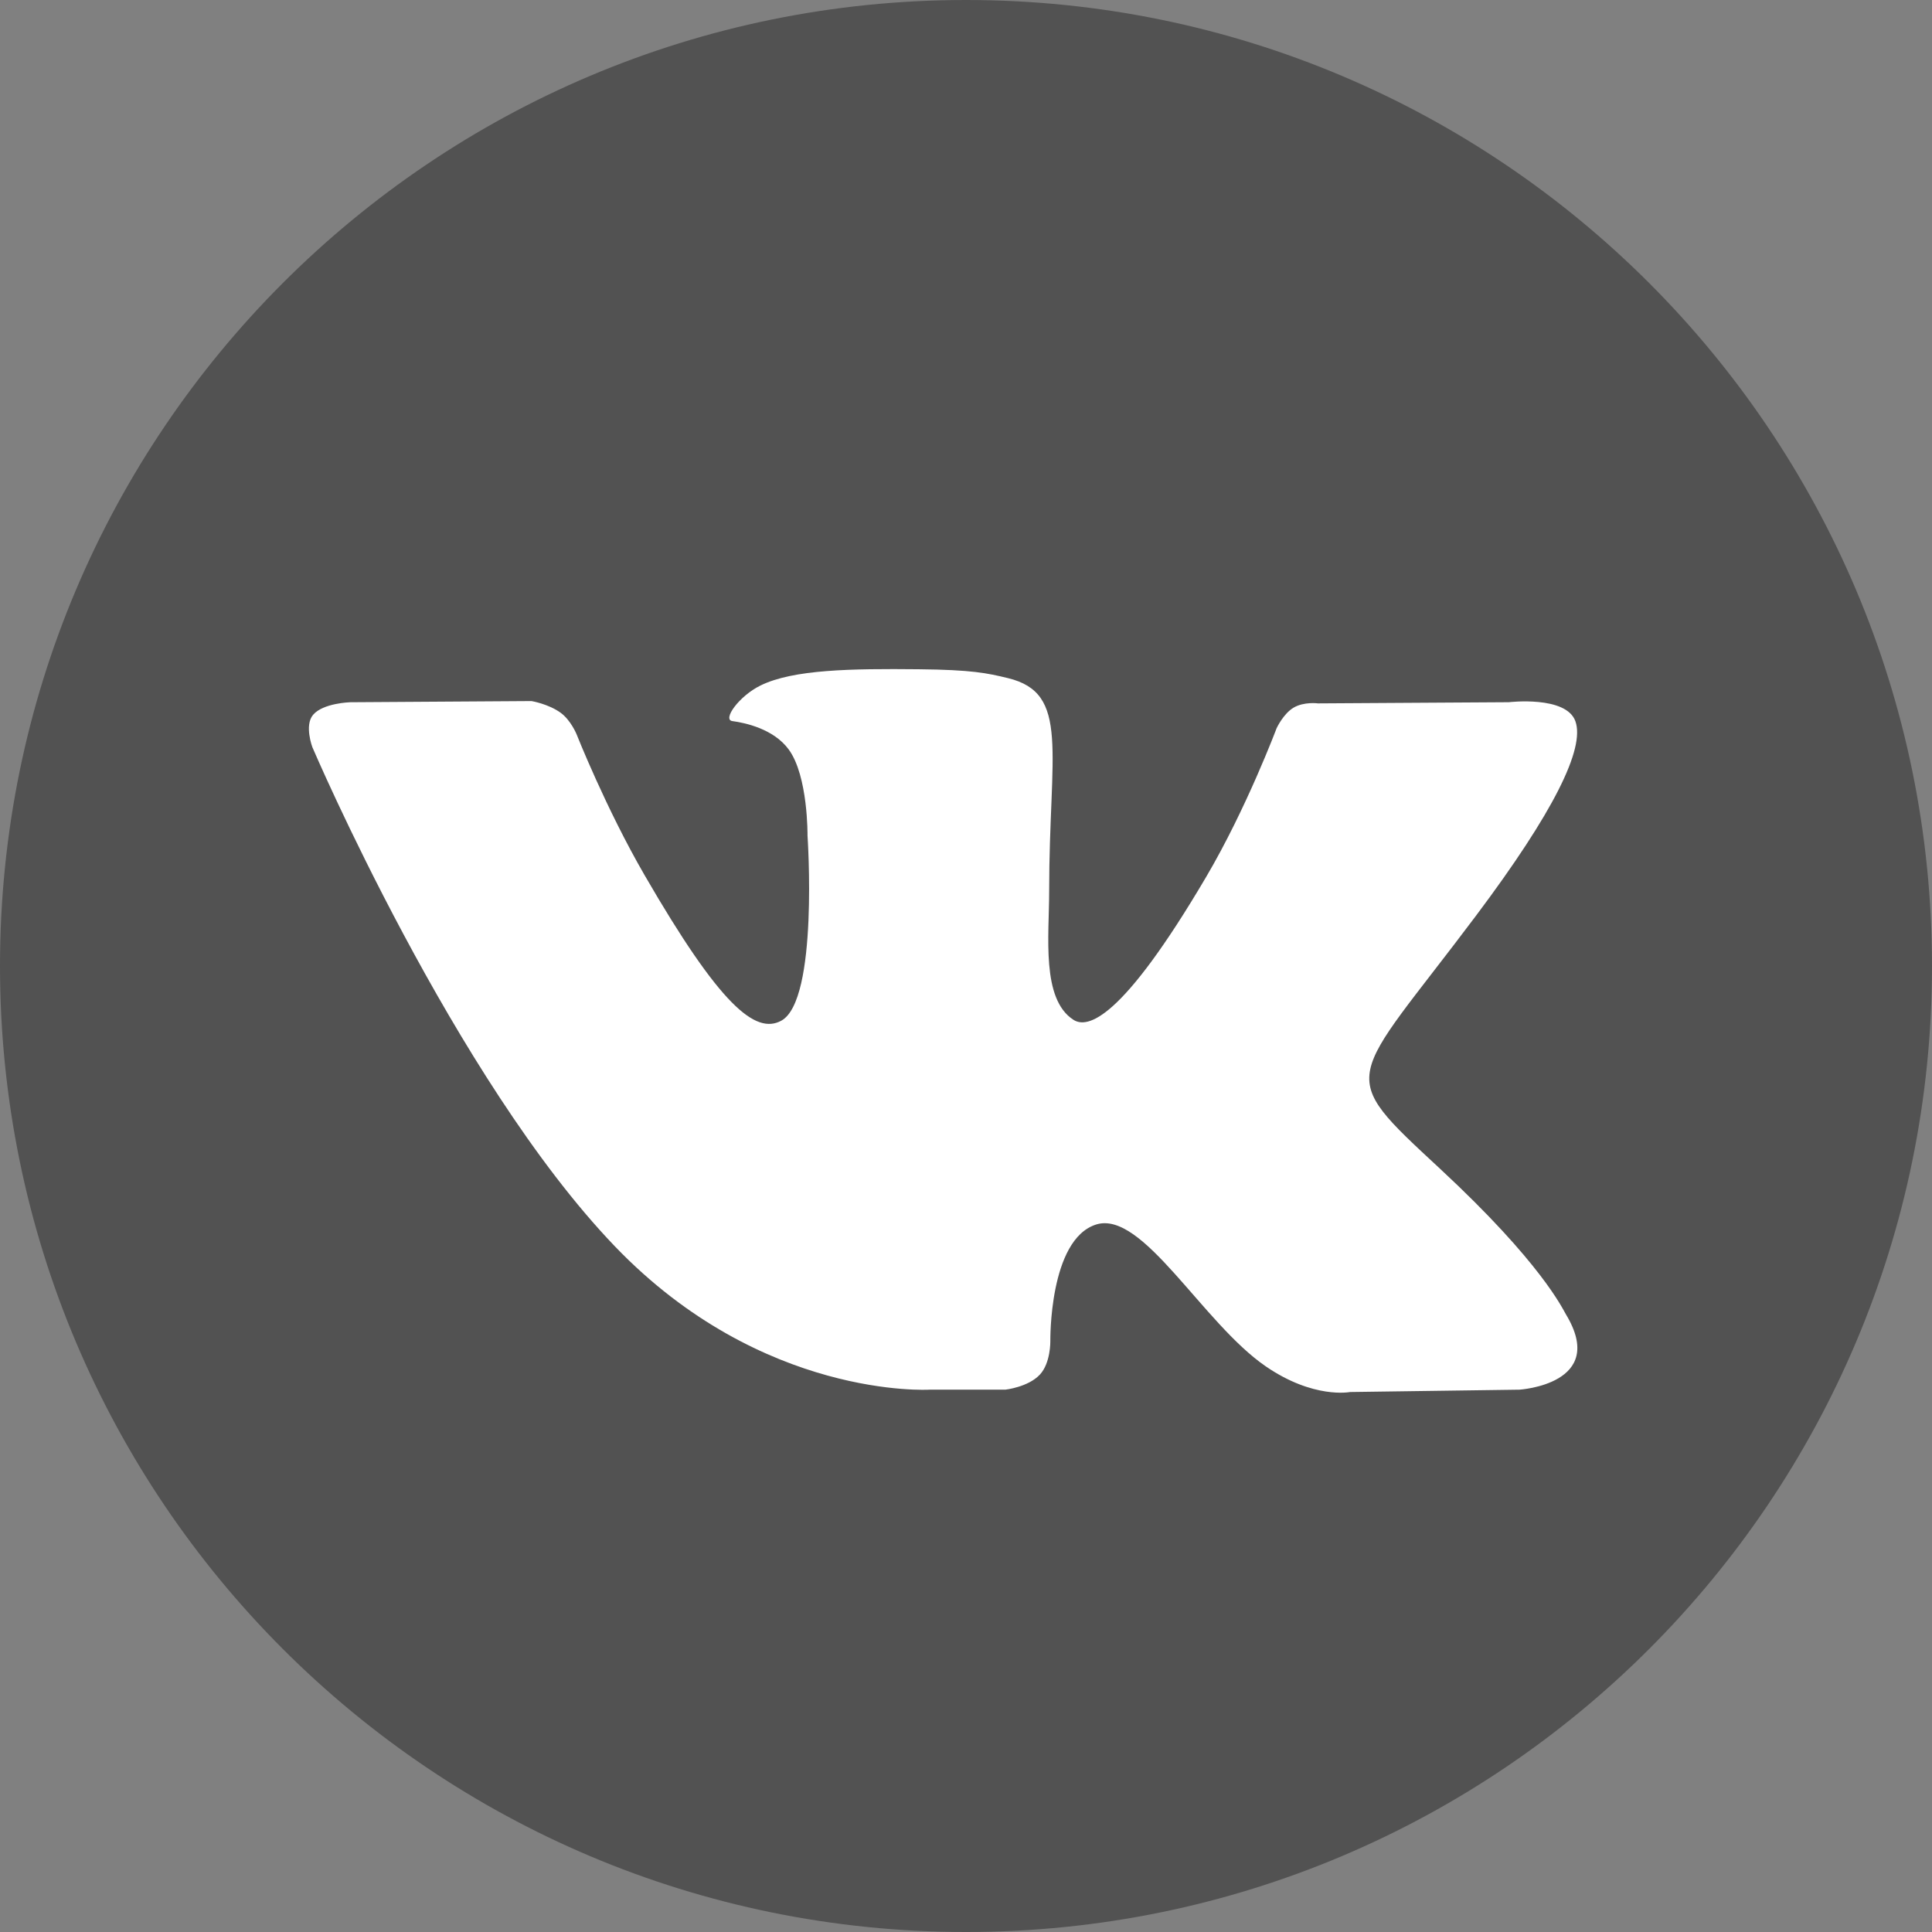 <?xml version="1.0" encoding="UTF-8"?> <svg xmlns="http://www.w3.org/2000/svg" width="69" height="69" viewBox="0 0 69 69" fill="none"><rect x="0" y="0" width="69" height="69" fill="#808080" stroke="none"/> <path d="M34.5 69C53.554 69 69 53.554 69 34.5C69 15.446 53.554 0 34.5 0C15.446 0 0 15.446 0 34.5C0 53.554 15.446 69 34.5 69Z" fill="#525252"></path> <path fill-rule="evenodd" clip-rule="evenodd" d="M33.197 49.631H35.905C35.905 49.631 36.723 49.541 37.14 49.091C37.525 48.678 37.512 47.902 37.512 47.902C37.512 47.902 37.459 44.269 39.146 43.733C40.808 43.206 42.943 47.245 45.205 48.798C46.916 49.973 48.216 49.715 48.216 49.715L54.266 49.631C54.266 49.631 57.431 49.436 55.93 46.948C55.807 46.745 55.056 45.107 51.432 41.743C47.639 38.222 48.147 38.792 52.716 32.702C55.499 28.993 56.611 26.728 56.264 25.758C55.933 24.835 53.886 25.079 53.886 25.079L47.074 25.121C47.074 25.121 46.569 25.052 46.195 25.276C45.829 25.496 45.593 26.008 45.593 26.008C45.593 26.008 44.515 28.878 43.077 31.319C40.044 36.469 38.831 36.741 38.336 36.421C37.183 35.676 37.47 33.427 37.47 31.829C37.47 26.838 38.227 24.757 35.996 24.218C35.256 24.039 34.711 23.921 32.817 23.902C30.387 23.877 28.33 23.909 27.165 24.48C26.39 24.859 25.792 25.705 26.156 25.753C26.607 25.814 27.626 26.028 28.167 26.765C28.865 27.714 28.84 29.847 28.84 29.847C28.84 29.847 29.241 35.723 27.904 36.453C26.985 36.953 25.726 35.931 23.022 31.258C21.636 28.865 20.59 26.219 20.59 26.219C20.59 26.219 20.388 25.725 20.029 25.46C19.592 25.14 18.982 25.038 18.982 25.038L12.509 25.08C12.509 25.08 11.537 25.107 11.181 25.53C10.863 25.905 11.155 26.683 11.155 26.683C11.155 26.683 16.223 38.539 21.961 44.513C27.222 49.991 33.197 49.631 33.197 49.631Z" fill="white"></path> </svg> 